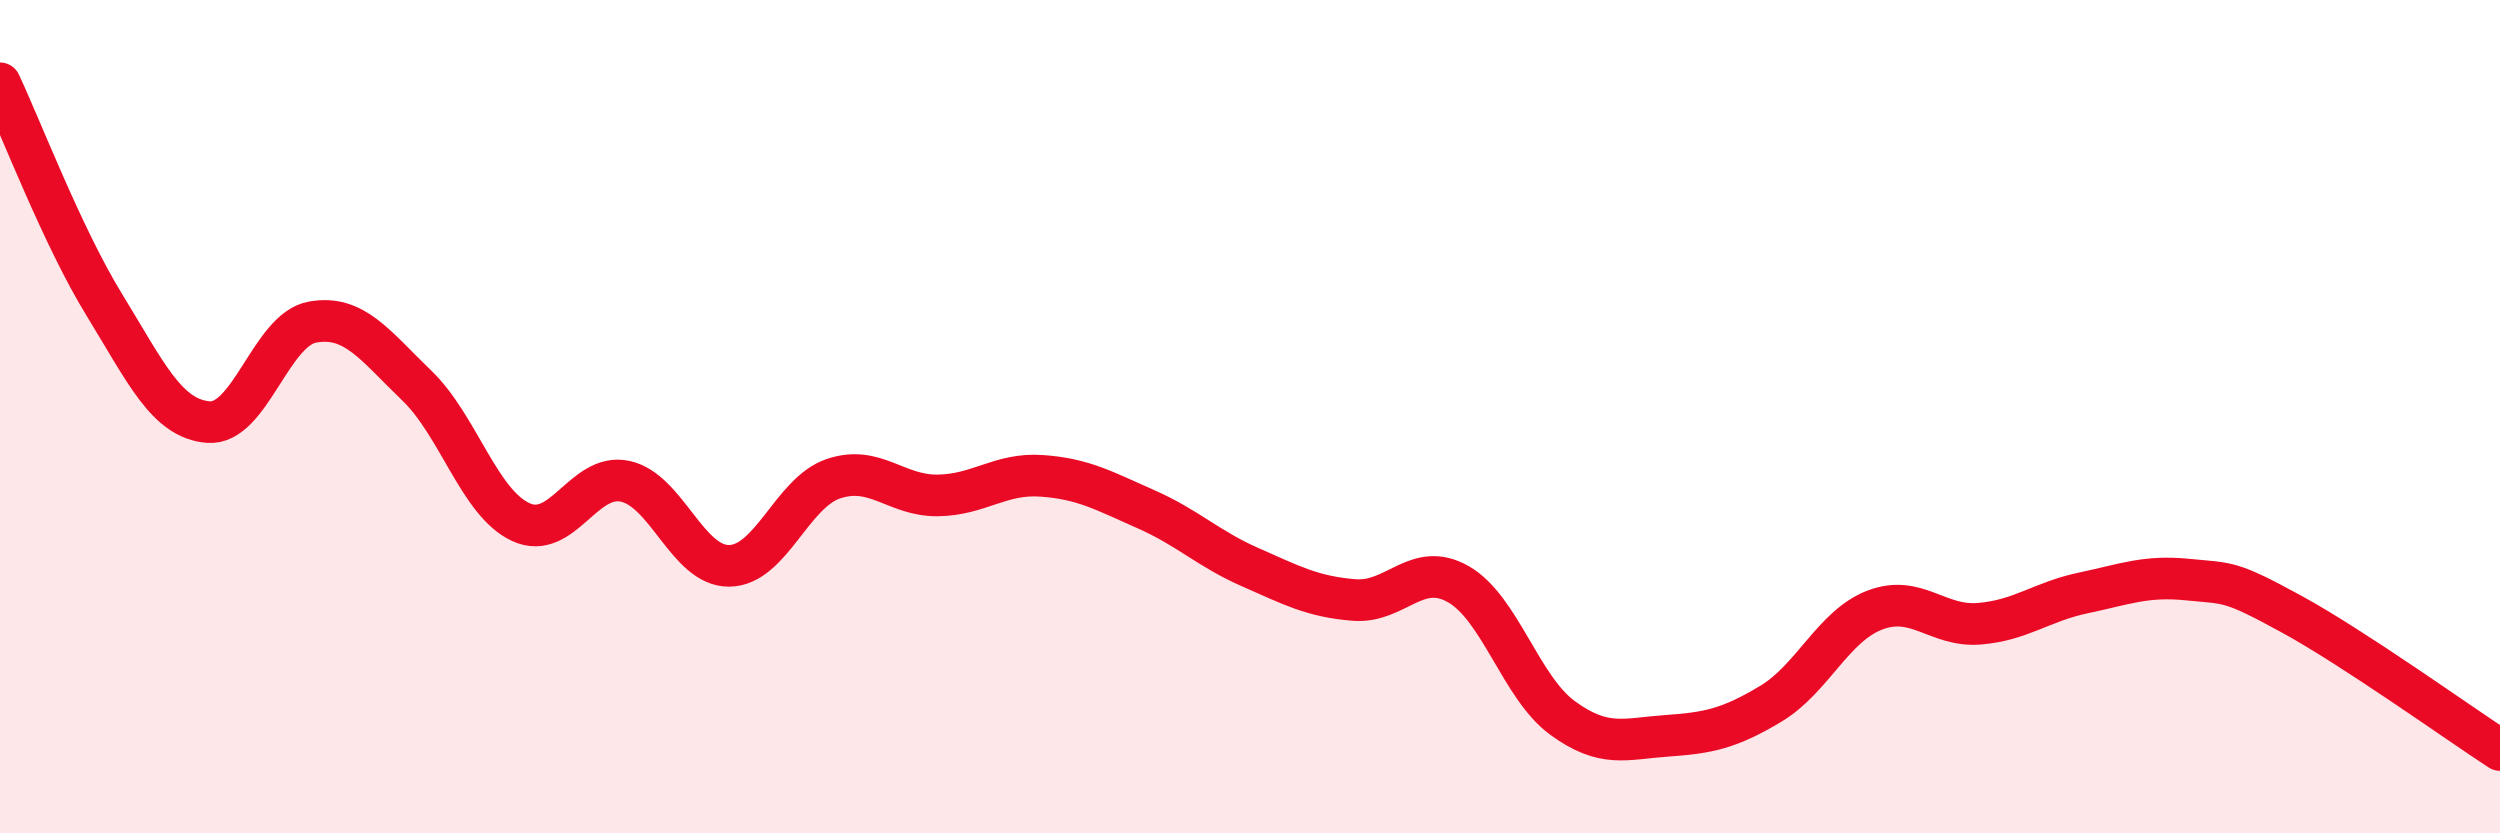 
    <svg width="60" height="20" viewBox="0 0 60 20" xmlns="http://www.w3.org/2000/svg">
      <path
        d="M 0,2 C 0.5,3.06 1.5,5.68 2.5,7.31 C 3.5,8.94 4,10.05 5,10.13 C 6,10.21 6.5,7.91 7.5,7.73 C 8.5,7.55 9,8.29 10,9.25 C 11,10.21 11.5,12.07 12.5,12.53 C 13.5,12.99 14,11.34 15,11.55 C 16,11.76 16.5,13.59 17.5,13.58 C 18.5,13.57 19,11.83 20,11.49 C 21,11.15 21.5,11.9 22.5,11.89 C 23.5,11.88 24,11.35 25,11.42 C 26,11.49 26.5,11.78 27.5,12.22 C 28.5,12.66 29,13.17 30,13.61 C 31,14.05 31.5,14.32 32.5,14.4 C 33.5,14.48 34,13.45 35,14.02 C 36,14.59 36.5,16.5 37.5,17.23 C 38.5,17.96 39,17.73 40,17.66 C 41,17.59 41.5,17.49 42.5,16.89 C 43.5,16.29 44,15.02 45,14.64 C 46,14.26 46.5,15.05 47.5,14.97 C 48.5,14.89 49,14.44 50,14.23 C 51,14.02 51.5,13.81 52.5,13.91 C 53.5,14.01 53.5,13.92 55,14.74 C 56.5,15.56 59,17.35 60,18L60 20L0 20Z"
        fill="#EB0A25"
        opacity="0.1"
        stroke-linecap="round"
        stroke-linejoin="round"
      />
      <path
        d="M 0,2 C 0.5,3.06 1.5,5.68 2.5,7.31 C 3.5,8.94 4,10.05 5,10.13 C 6,10.21 6.5,7.91 7.5,7.73 C 8.5,7.55 9,8.29 10,9.25 C 11,10.21 11.5,12.07 12.5,12.53 C 13.5,12.99 14,11.34 15,11.55 C 16,11.76 16.5,13.59 17.5,13.58 C 18.5,13.57 19,11.83 20,11.49 C 21,11.15 21.5,11.9 22.5,11.89 C 23.5,11.88 24,11.35 25,11.42 C 26,11.49 26.5,11.78 27.5,12.22 C 28.5,12.66 29,13.17 30,13.61 C 31,14.05 31.5,14.32 32.5,14.4 C 33.5,14.48 34,13.45 35,14.02 C 36,14.59 36.5,16.5 37.5,17.23 C 38.5,17.96 39,17.73 40,17.66 C 41,17.59 41.5,17.49 42.5,16.89 C 43.5,16.29 44,15.02 45,14.64 C 46,14.26 46.5,15.05 47.5,14.97 C 48.5,14.89 49,14.44 50,14.23 C 51,14.02 51.5,13.81 52.5,13.91 C 53.5,14.01 53.5,13.92 55,14.74 C 56.5,15.56 59,17.35 60,18"
        stroke="#EB0A25"
        stroke-width="1"
        fill="none"
        stroke-linecap="round"
        stroke-linejoin="round"
      />
    </svg>
  